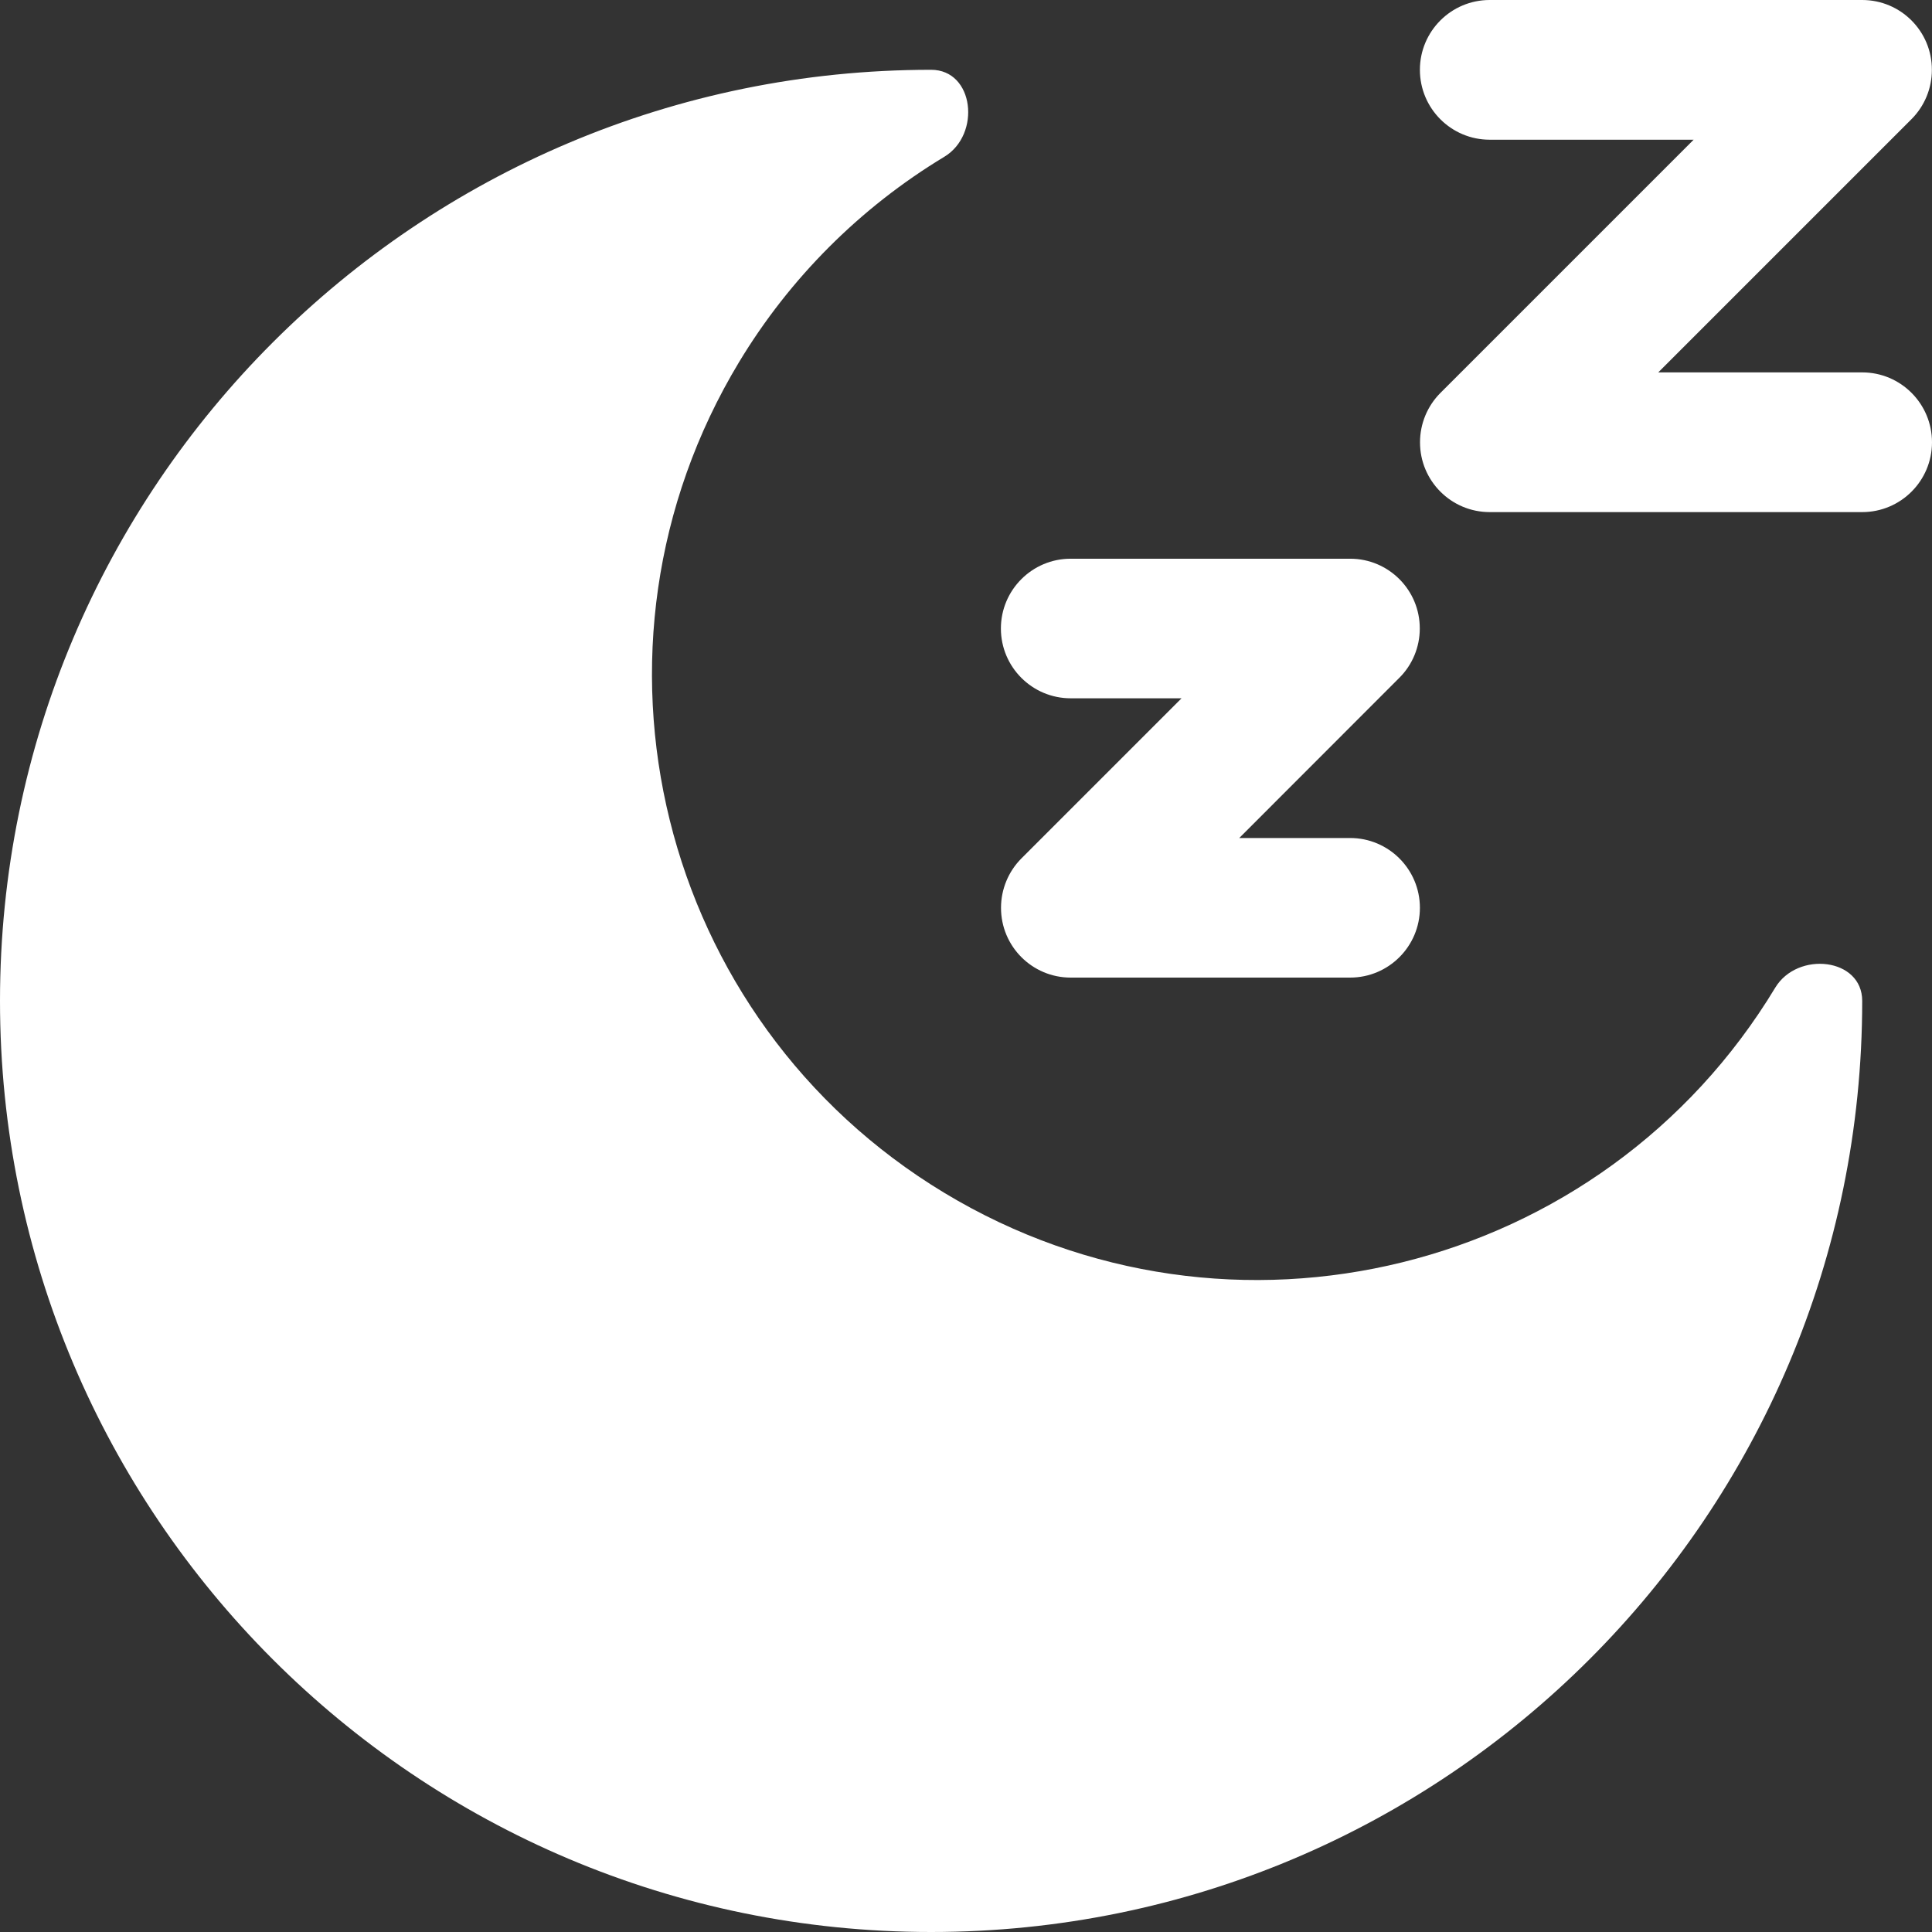 <svg width="16" height="16" viewBox="0 0 16 16" fill="none" xmlns="http://www.w3.org/2000/svg">
<rect x="0" y="0" width="16" height="16" fill="#333333" stroke="none"/>
<path d="M12.337 1.157C12.018 1.157 11.759 0.898 11.759 0.578C11.759 0.259 12.018 0 12.337 0H15.422C15.741 0 16 0.259 15.999 0.579C15.999 0.732 15.938 0.879 15.83 0.987L13.733 3.084H15.422C15.741 3.084 16 3.343 16 3.663C16 3.982 15.741 4.241 15.422 4.241H12.337C12.018 4.241 11.759 3.982 11.76 3.662C11.76 3.509 11.821 3.362 11.929 3.254L14.026 1.157H12.337ZM8.867 5.783C8.548 5.783 8.289 5.524 8.289 5.205C8.289 4.886 8.548 4.627 8.867 4.627H11.181C11.5 4.627 11.759 4.886 11.758 5.206C11.758 5.358 11.697 5.506 11.589 5.613L10.263 6.94H11.181C11.5 6.94 11.759 7.199 11.759 7.518C11.759 7.837 11.5 8.096 11.181 8.096H8.867C8.548 8.096 8.289 7.837 8.29 7.517C8.29 7.365 8.351 7.217 8.459 7.109L9.785 5.783H8.867ZM7.711 16C11.97 16 15.422 12.548 15.422 8.289C15.422 7.932 14.887 7.874 14.702 8.179C13.272 10.548 10.191 11.309 7.821 9.879C5.452 8.449 4.691 5.368 6.121 2.998C6.541 2.302 7.125 1.718 7.821 1.298C8.126 1.113 8.068 0.578 7.711 0.578C3.452 0.578 0 4.03 0 8.289C0 12.548 3.452 16 7.711 16Z" fill="white"/>
</svg>
